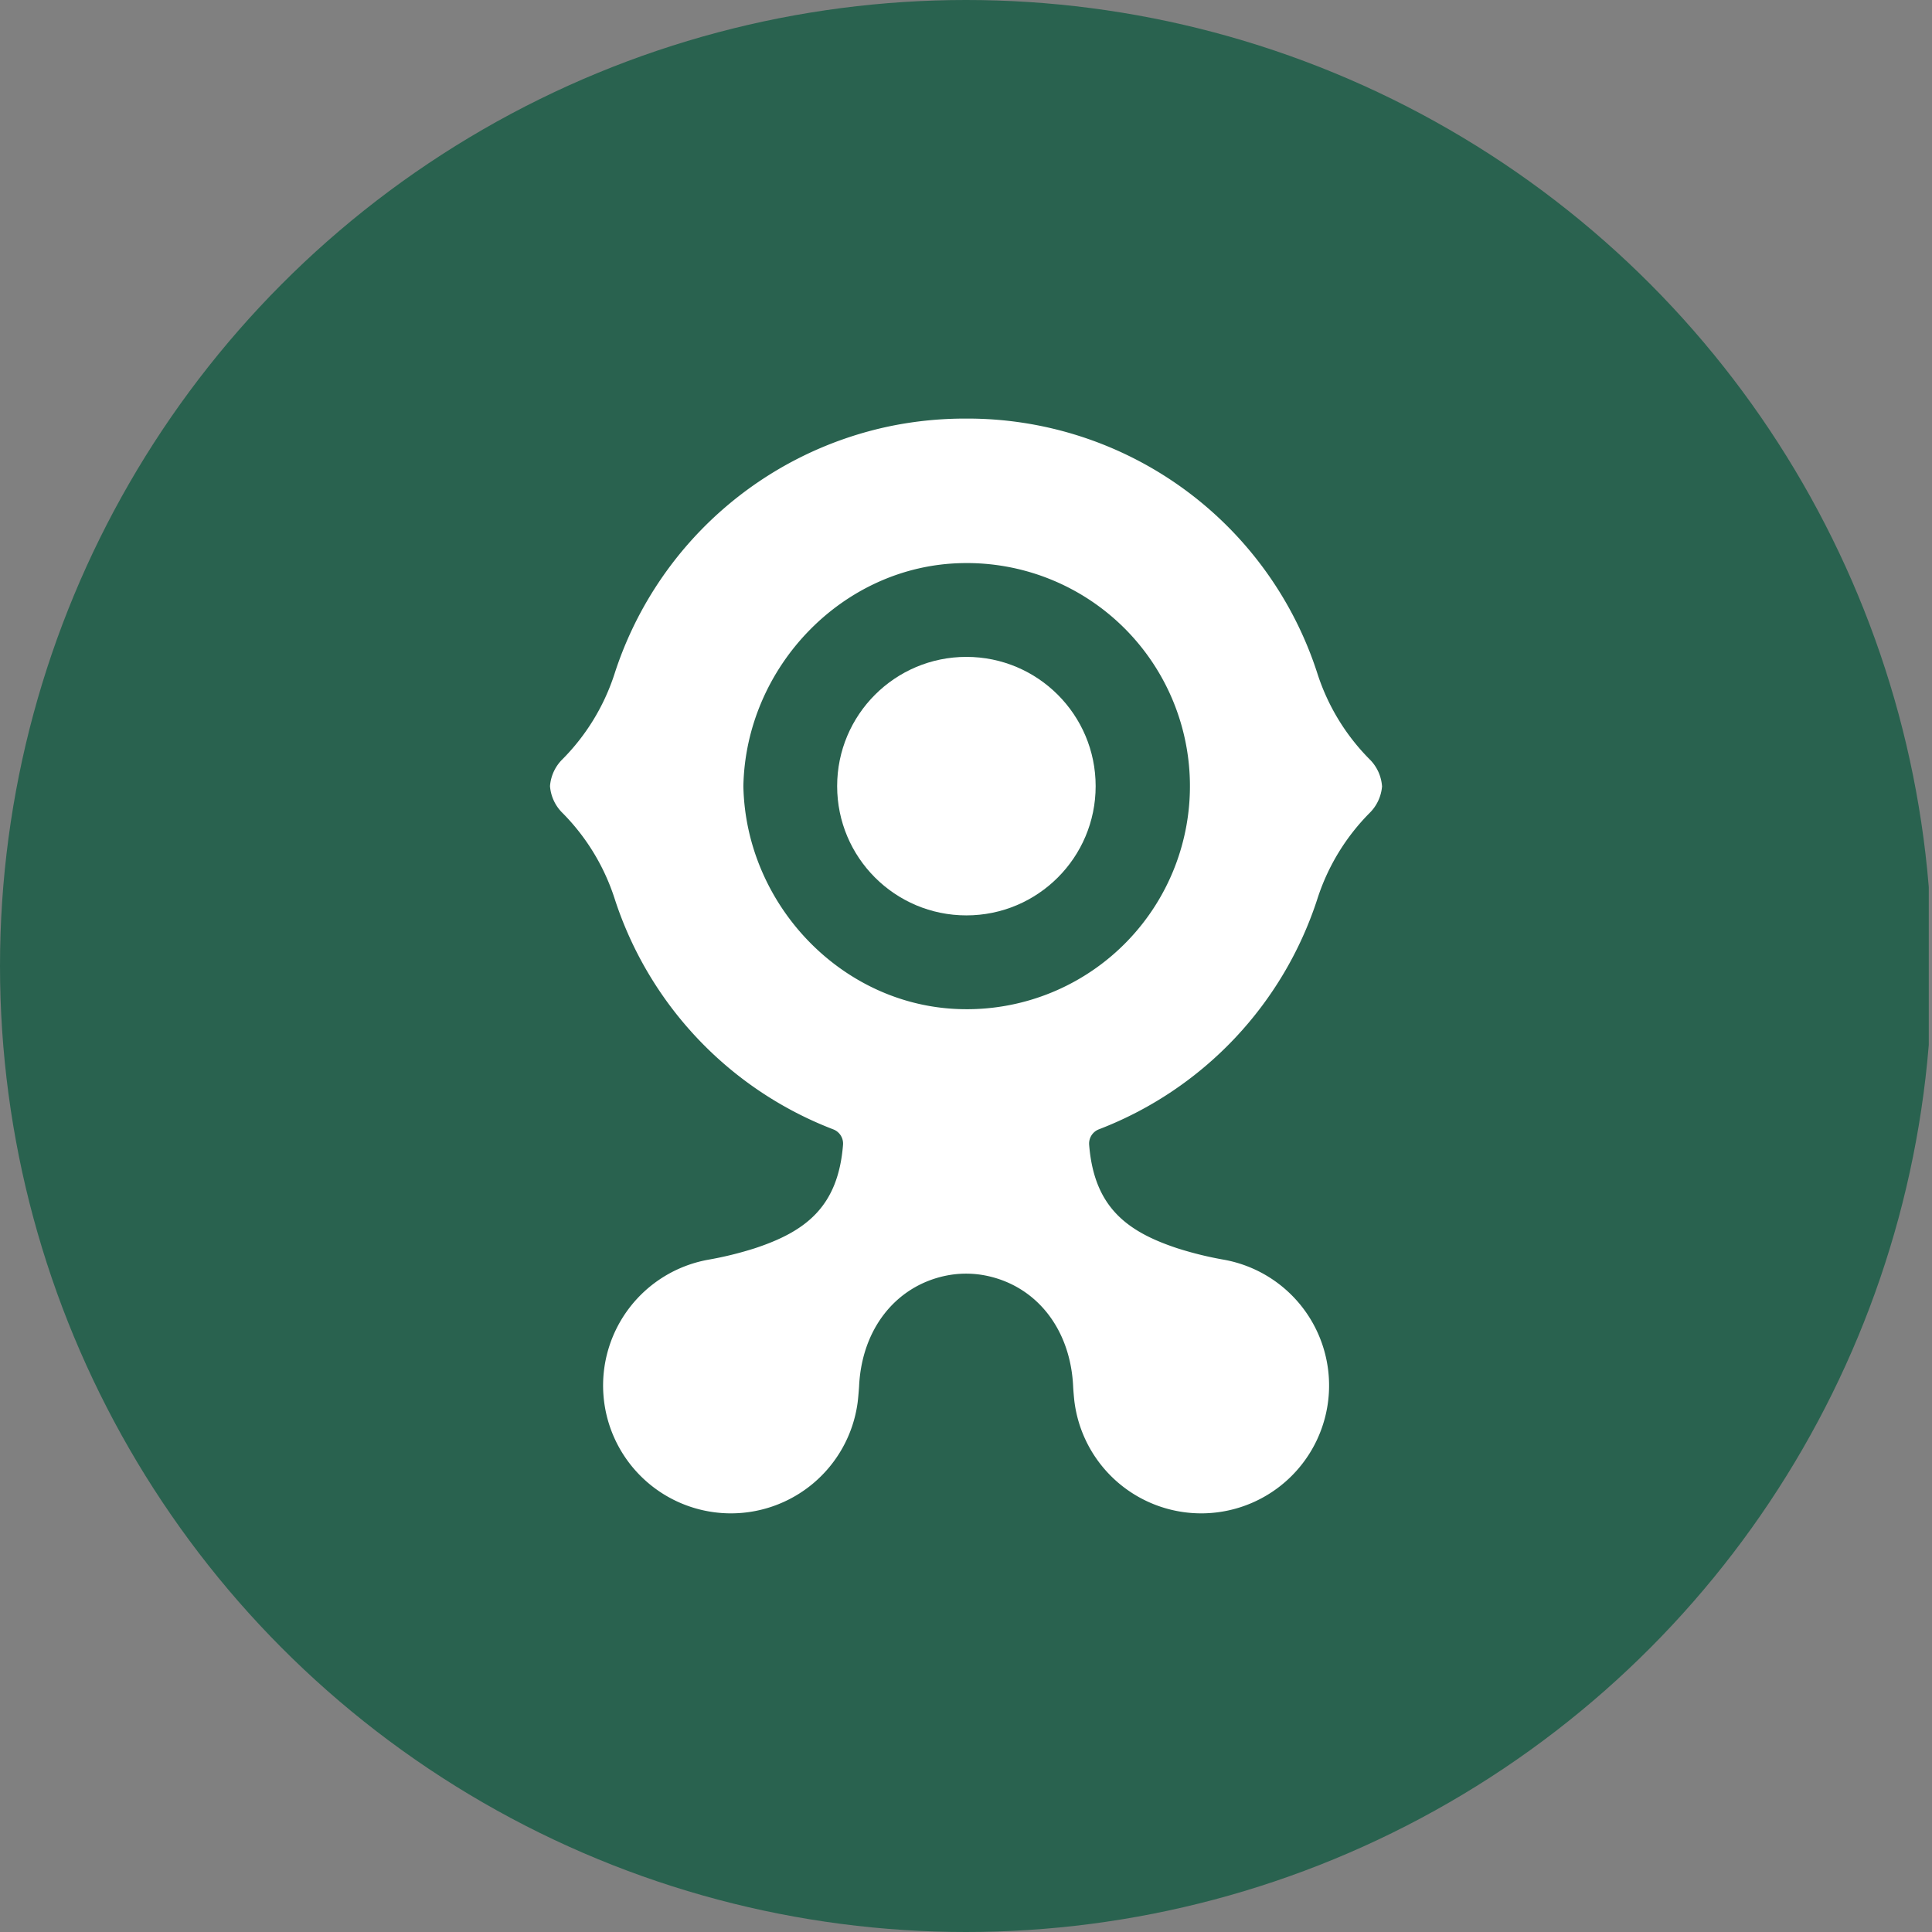 <?xml version='1.0' encoding='utf-8'?>
<svg xmlns="http://www.w3.org/2000/svg" viewBox="0 0 300 300" width="300" height="300">
  <rect x="0" y="0" width="300" height="300" fill="#808080" stroke="none"/>
  <defs><clipPath id="bz_circular_clip"><circle cx="150.0" cy="150.0" r="150.0" /></clipPath></defs><g clip-path="url(#bz_circular_clip)"><rect x="-0.5" width="300" height="300" fill="#29624f" />
  <circle cx="150.062" cy="122.071" r="20.07" fill="#fff" />
  <path d="M214.598,122.063h0a6.528,6.528,0,0,0-1.923-4.157,33.393,33.393,0,0,1-8.078-13.223,57.073,57.073,0,0,0-54.595-39.685,57.968,57.968,0,0,0-11.528,1.125,57.194,57.194,0,0,0-43.067,38.56,33.393,33.393,0,0,1-8.078,13.223,6.528,6.528,0,0,0-1.923,4.157h0a6.513,6.513,0,0,0,1.923,4.157,33.439,33.439,0,0,1,8.078,13.223,57.255,57.255,0,0,0,33.978,35.923,2.364,2.364,0,0,1,1.52,2.401c-.76,9.606-5.783,13.451-13.679,16.058a55.142,55.142,0,0,1-7.349,1.801,19.85,19.85,0,1,0,23.277,22.29c.106-.714.236-2.462.243-2.614.403-8.907,5.654-15.48,13.231-17.16a15.654,15.654,0,0,1,6.771,0c7.6,1.68,12.828,8.253,13.239,17.16,0,.152.129,1.9.236,2.614a19.85,19.85,0,1,0,23.277-22.29,55.142,55.142,0,0,1-7.349-1.801c-7.888-2.607-12.919-6.452-13.679-16.058a2.371,2.371,0,0,1,1.52-2.409,57.217,57.217,0,0,0,33.962-35.916,33.439,33.439,0,0,1,8.078-13.216,6.551,6.551,0,0,0,1.923-4.157h0Zm-65.189,34.639c-18.512-.342-33.613-16.126-33.978-34.631.365-18.505,15.465-34.289,33.978-34.631a34.639,34.639,0,0,1,1.451,69.263Q150.134,156.717,149.408,156.702Z" fill="#fff" />
</g></svg>